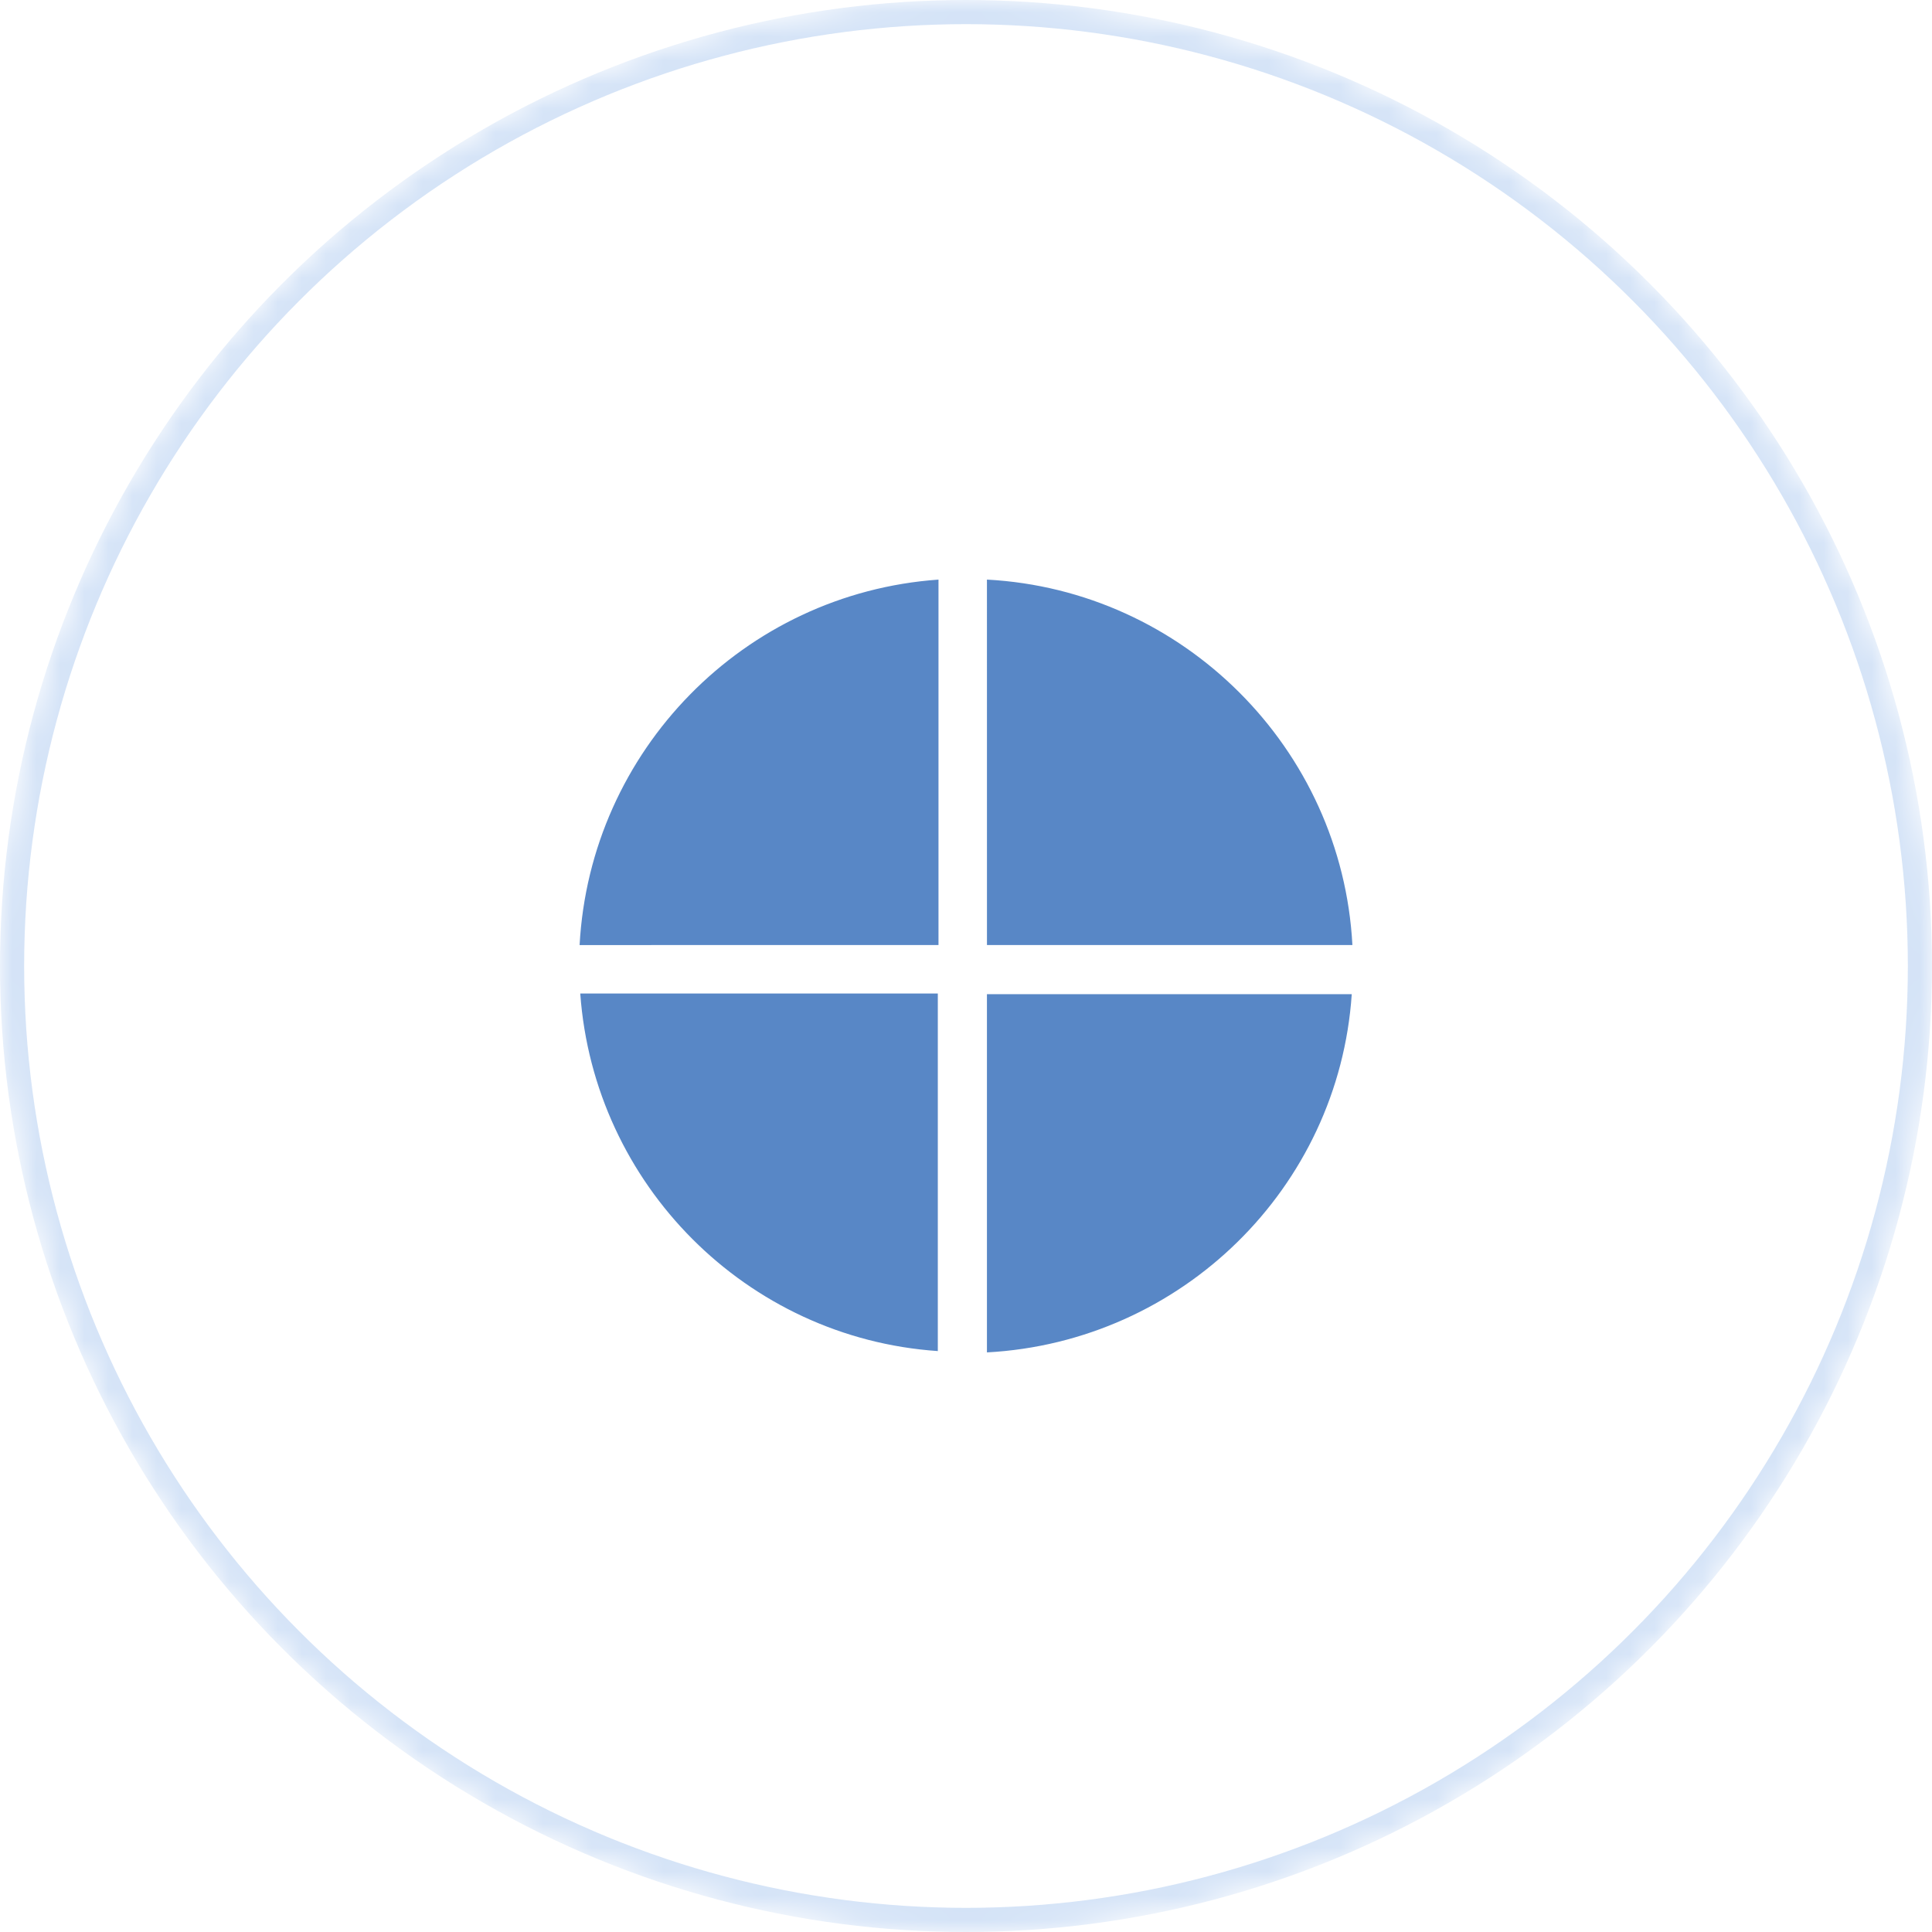 <svg xmlns="http://www.w3.org/2000/svg" width="80" height="80" viewBox="0 0 80 80" fill="none"><mask id="mask0_2297_991" style="mask-type:alpha" maskUnits="userSpaceOnUse" x="0" y="0" width="80" height="80"><circle cx="40" cy="40" r="39.5" fill="#F3F1FC" stroke="#E3E3E3"/></mask><g mask="url(#mask0_2297_991)"><circle cx="40" cy="40" r="39.5" stroke="#D4E3F7"/><path d="M40.867 41.139V56C48.923 55.567 55.431 49.193 55.973 41.167H40.867V41.139ZM38.861 41.139H24.027C24.596 49.059 30.915 55.404 38.833 55.945V41.139H38.861ZM40.868 39.132H56C55.567 30.996 49.004 24.433 40.867 24L40.868 39.132ZM38.861 39.132V24C30.808 24.569 24.435 31.077 24 39.133L38.861 39.132Z" fill="#5887C6"/></g></svg>